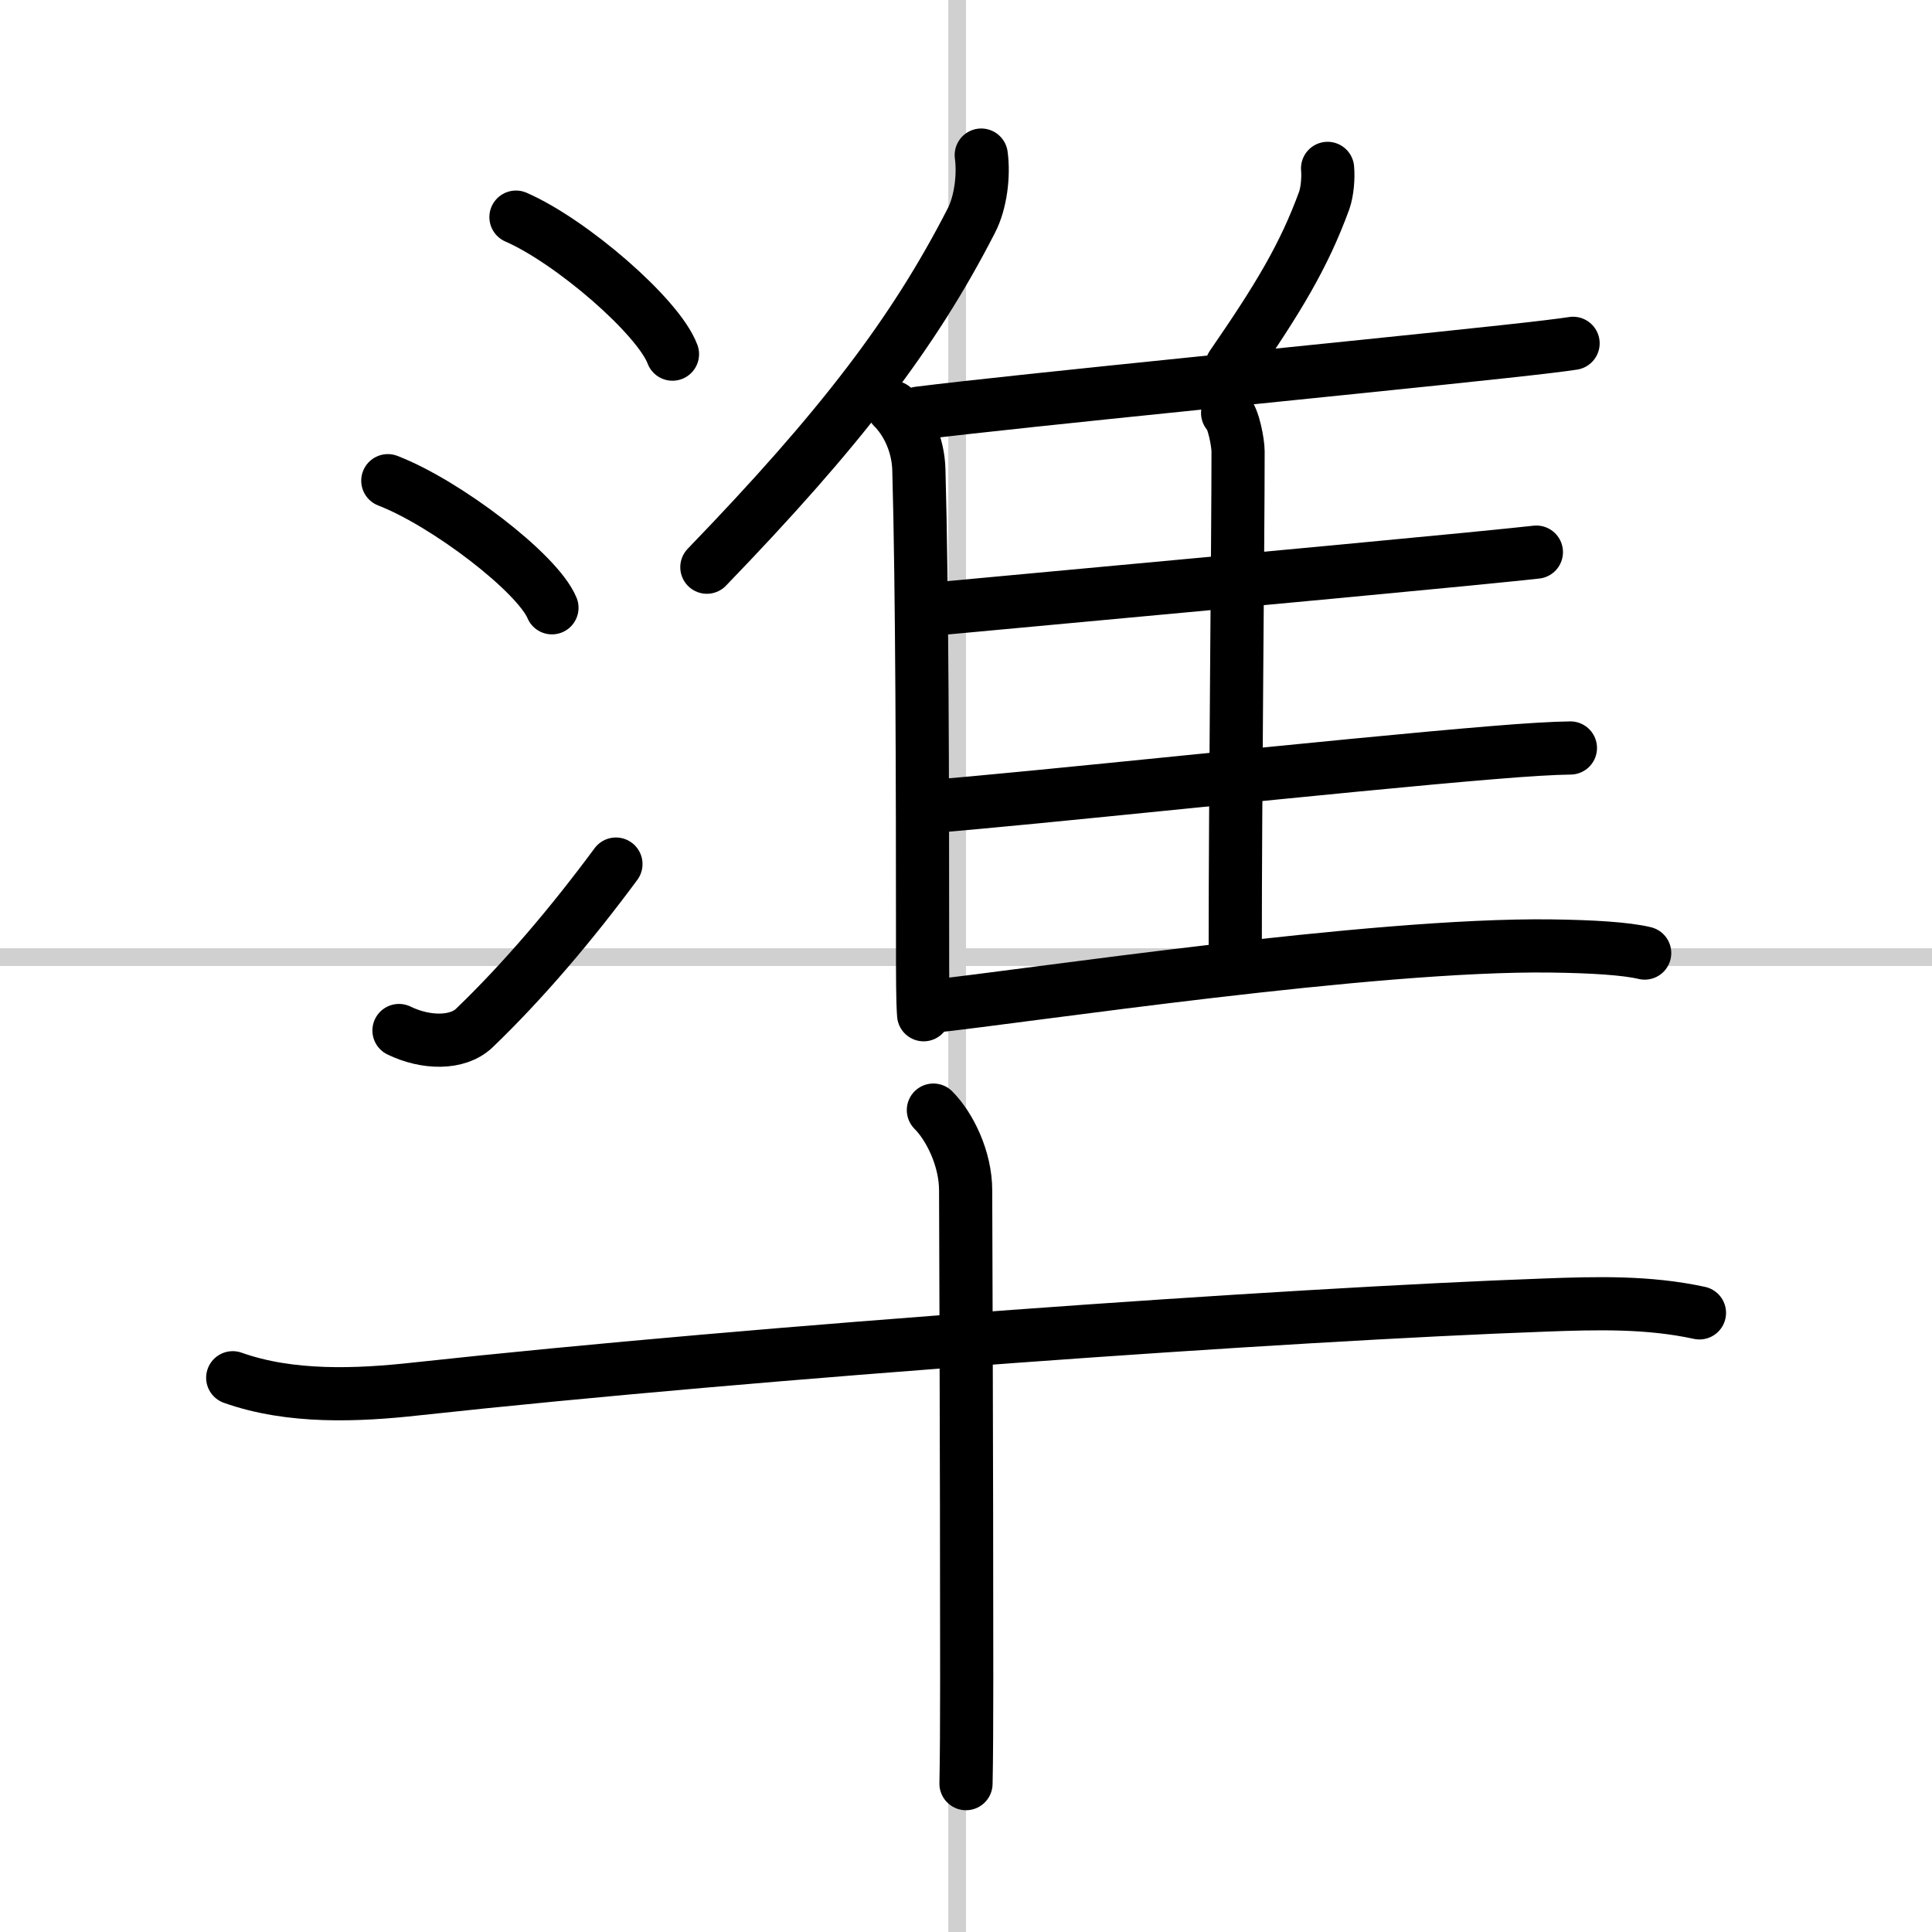 <svg width="400" height="400" viewBox="0 0 109 109" xmlns="http://www.w3.org/2000/svg"><rect x="0" y="0" width="109" height="109" fill="#808080" stroke="none"/><g fill="none" stroke="#000" stroke-linecap="round" stroke-linejoin="round" stroke-width="3"><rect width="100%" height="100%" fill="#fff" stroke="#fff"/><line x1="54" x2="54" y2="109" stroke="#d0d0d0" stroke-width="1"/><line x2="109" y1="54" y2="54" stroke="#d0d0d0" stroke-width="1"/><path d="m29.11 12.25c3.12 1.36 8.04 5.61 8.83 7.73"/><path d="m21.88 27.12c3.27 1.26 8.44 5.2 9.26 7.17"/><path d="m22.51 58.14c1.5 0.73 3.3 0.77 4.25-0.14 2.75-2.64 5.5-5.88 7.99-9.25"/><path d="m55.36 8.75c0.16 1.17-0.04 2.7-0.56 3.7-3.27 6.38-7.42 11.78-14.92 19.55"/><path d="m50.38 22.98c0.82 0.82 1.42 2.11 1.46 3.51 0.19 6.7 0.21 18.01 0.21 26.76 0 1.81 0 3.21 0.06 4"/><path d="m74.9 9.5c0.05 0.57-0.02 1.32-0.19 1.81-1.14 3.12-2.59 5.52-5.21 9.32"/><path d="m51.83 23.31c5.73-0.72 24.54-2.55 33-3.47 1.95-0.21 3.35-0.38 3.92-0.47"/><path d="m69.26 23.3c0.33 0.29 0.59 1.68 0.59 2.17 0 5.02-0.16 19.15-0.16 28.14"/><path d="m53.04 34.33c5.14-0.48 21.94-2.02 29.71-2.78 1.96-0.19 3.38-0.34 3.93-0.4"/><path d="m52.26 45.52c5.57-0.42 23.31-2.35 31.98-3.06 1.91-0.16 3.44-0.25 4.36-0.26"/><path d="m52.46 56.79c5.52-0.59 24.97-3.55 35.04-3.42 2.37 0.03 4.24 0.15 5.29 0.4"/><path d="m13.13 77.73c3.26 1.16 7.04 1 10.37 0.63 19.38-2.11 49.21-4.21 63.63-4.73 2.95-0.11 5.85-0.19 8.75 0.44"/><path d="m52.66 62.63c0.92 0.92 1.82 2.74 1.82 4.53 0 0.92 0.06 14.59 0.06 27.59 0 2.18-0.01 4.64-0.04 5.88"/></g></svg>
